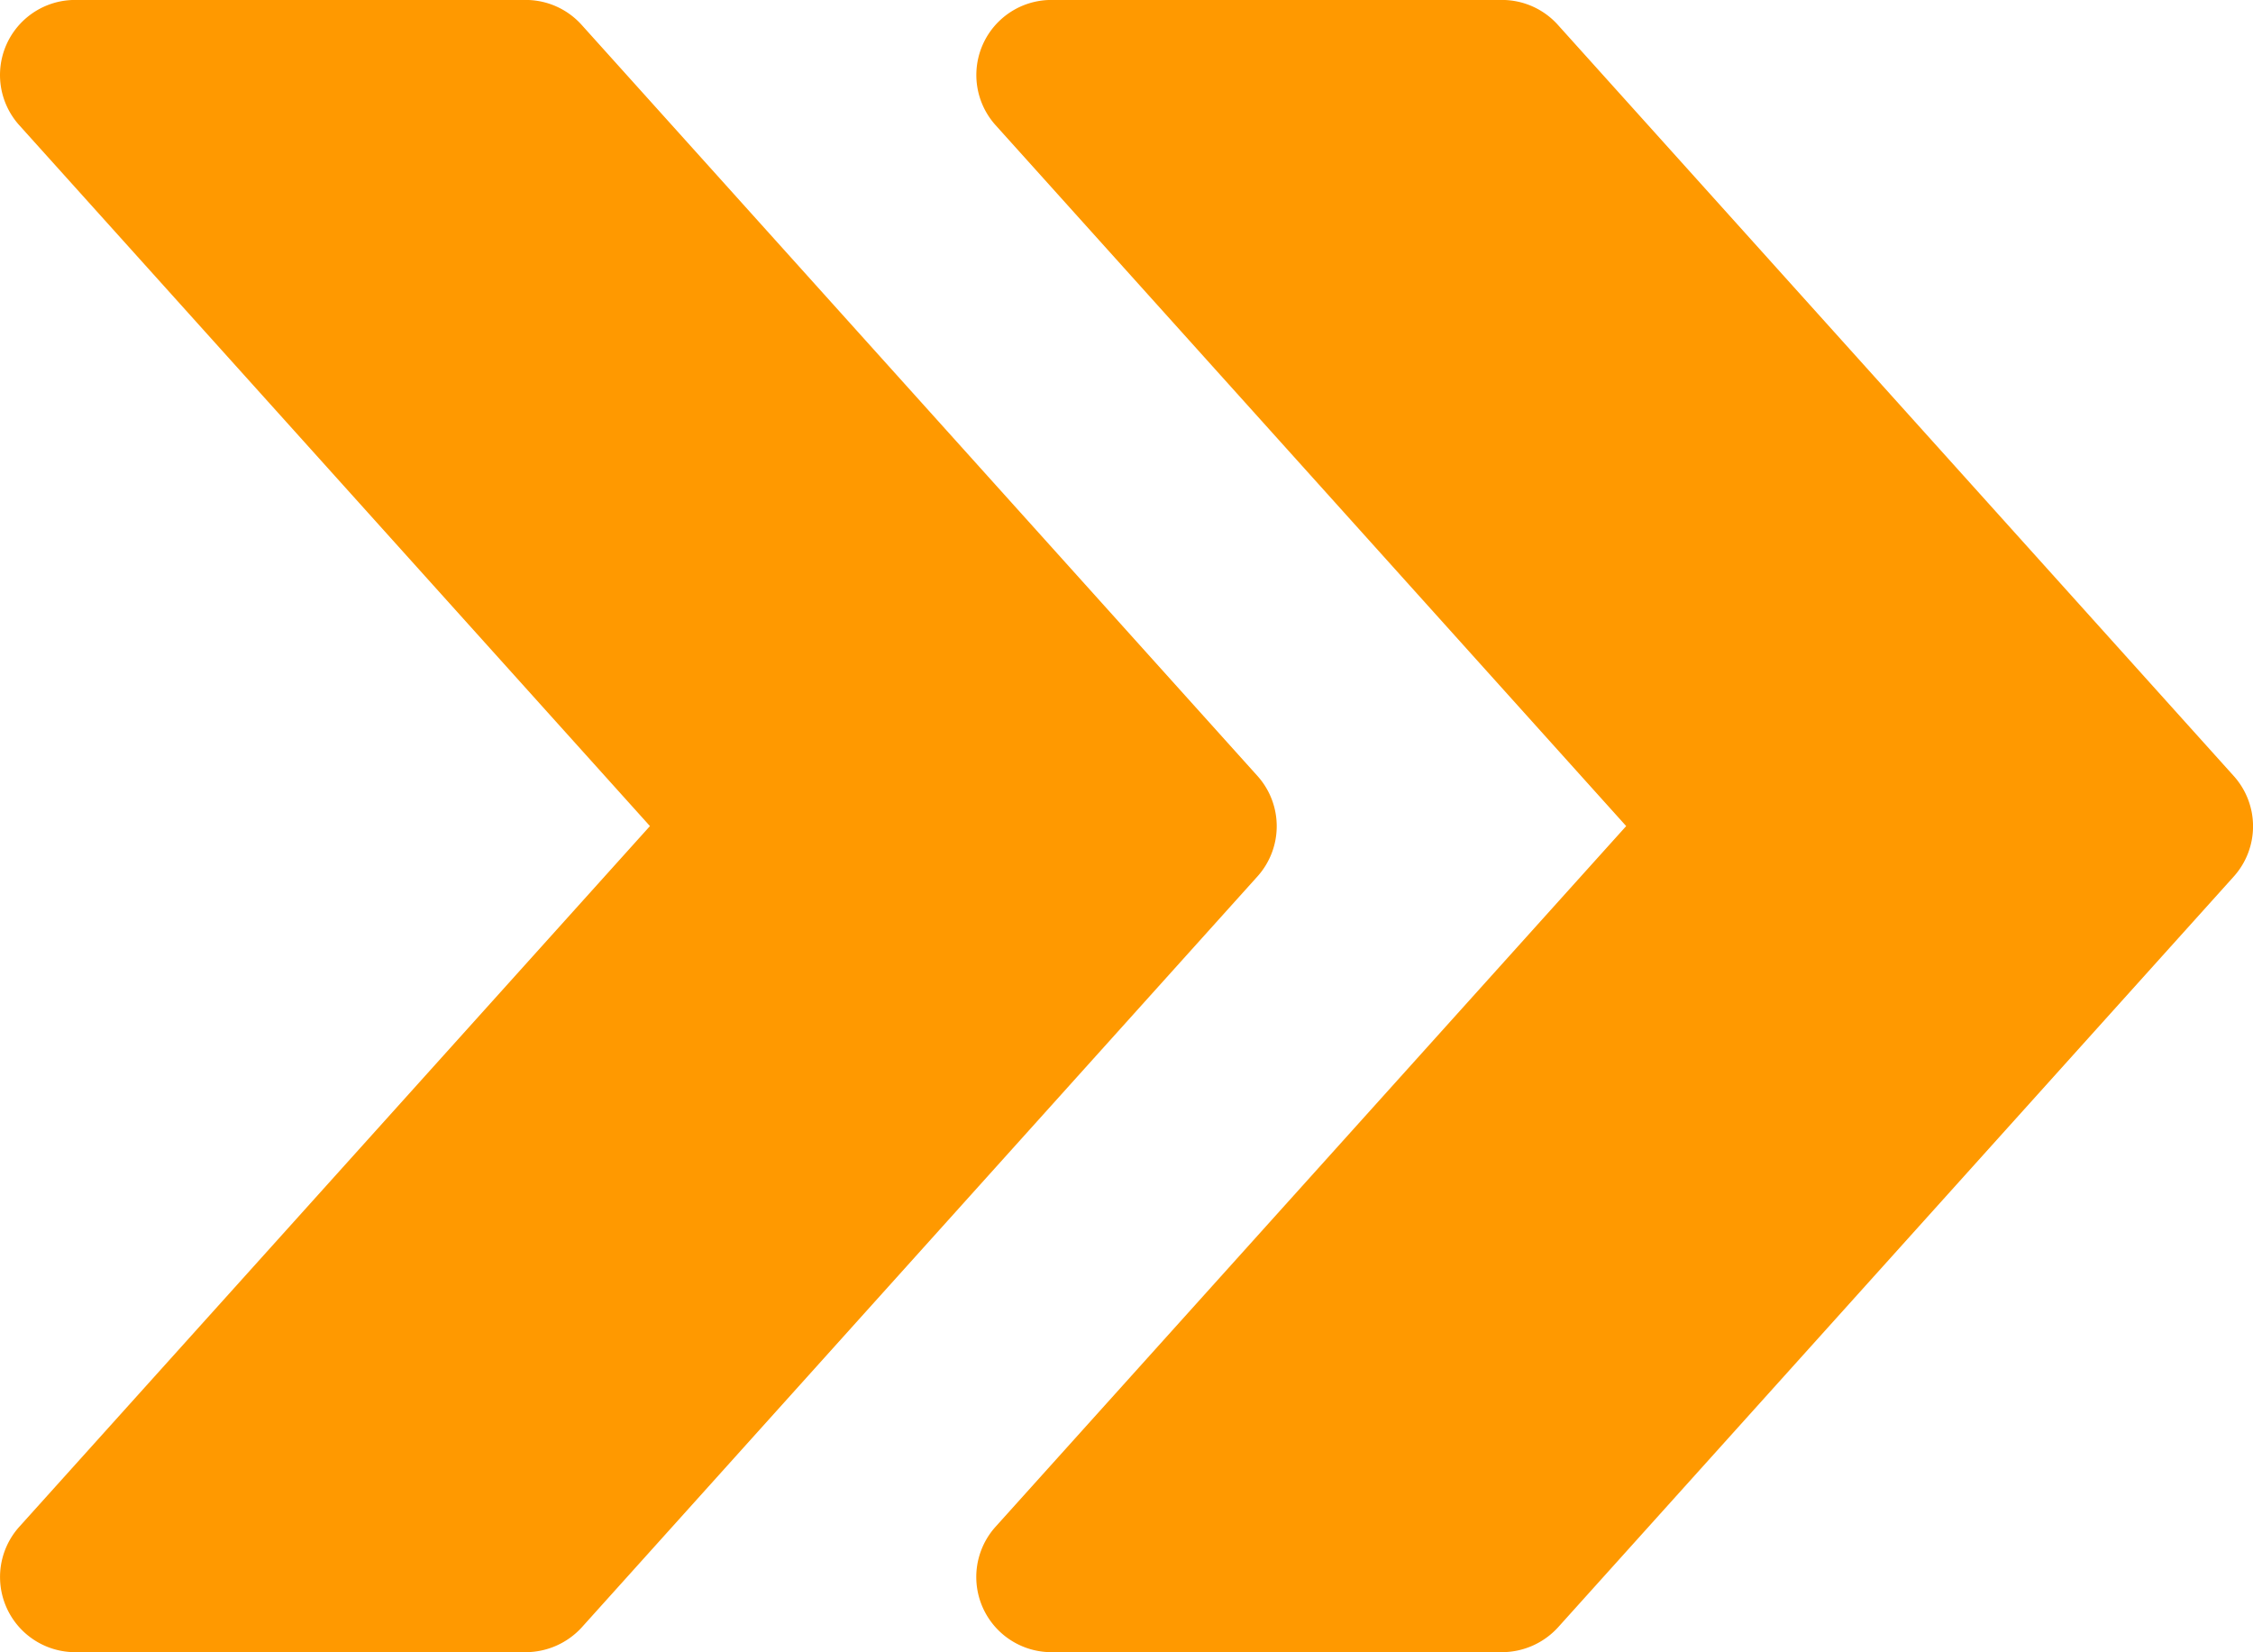 <svg xmlns="http://www.w3.org/2000/svg" width="44.128" height="32.358" viewBox="0 0 44.128 32.358">
  <defs>
    <style>
      .cls-1 {
        fill: #f90;
      }
    </style>
  </defs>
  <g id="fast-forward" transform="translate(0 -64.013)">
    <g id="Group_15" data-name="Group 15" transform="translate(19.121 64.013)">
      <g id="Group_14" data-name="Group 14" transform="translate(0 0)">
        <path id="Path_50" data-name="Path 50" class="cls-1" d="M232.629,79.21,219.392,64.5a1.472,1.472,0,0,0-1.094-.488h-8.825a1.47,1.47,0,0,0-1.094,2.453L220.73,80.192,208.378,93.915a1.472,1.472,0,0,0,1.094,2.456H218.3a1.491,1.491,0,0,0,1.094-.485l13.238-14.708A1.472,1.472,0,0,0,232.629,79.21Z" transform="translate(-208 -64.013)"/>
      </g>
    </g>
    <g id="Group_17" data-name="Group 17" transform="translate(0 64.013)">
      <g id="Group_16" data-name="Group 16" transform="translate(0 0)">
        <path id="Path_51" data-name="Path 51" class="cls-1" d="M24.629,79.21,11.392,64.5a1.472,1.472,0,0,0-1.094-.488H1.473A1.47,1.47,0,0,0,.378,66.466L12.73,80.192.378,93.915a1.472,1.472,0,0,0,1.094,2.456H10.3a1.491,1.491,0,0,0,1.094-.485L24.629,81.178A1.472,1.472,0,0,0,24.629,79.21Z" transform="translate(0 -64.013)"/>
      </g>
    </g>
  </g>
</svg>
